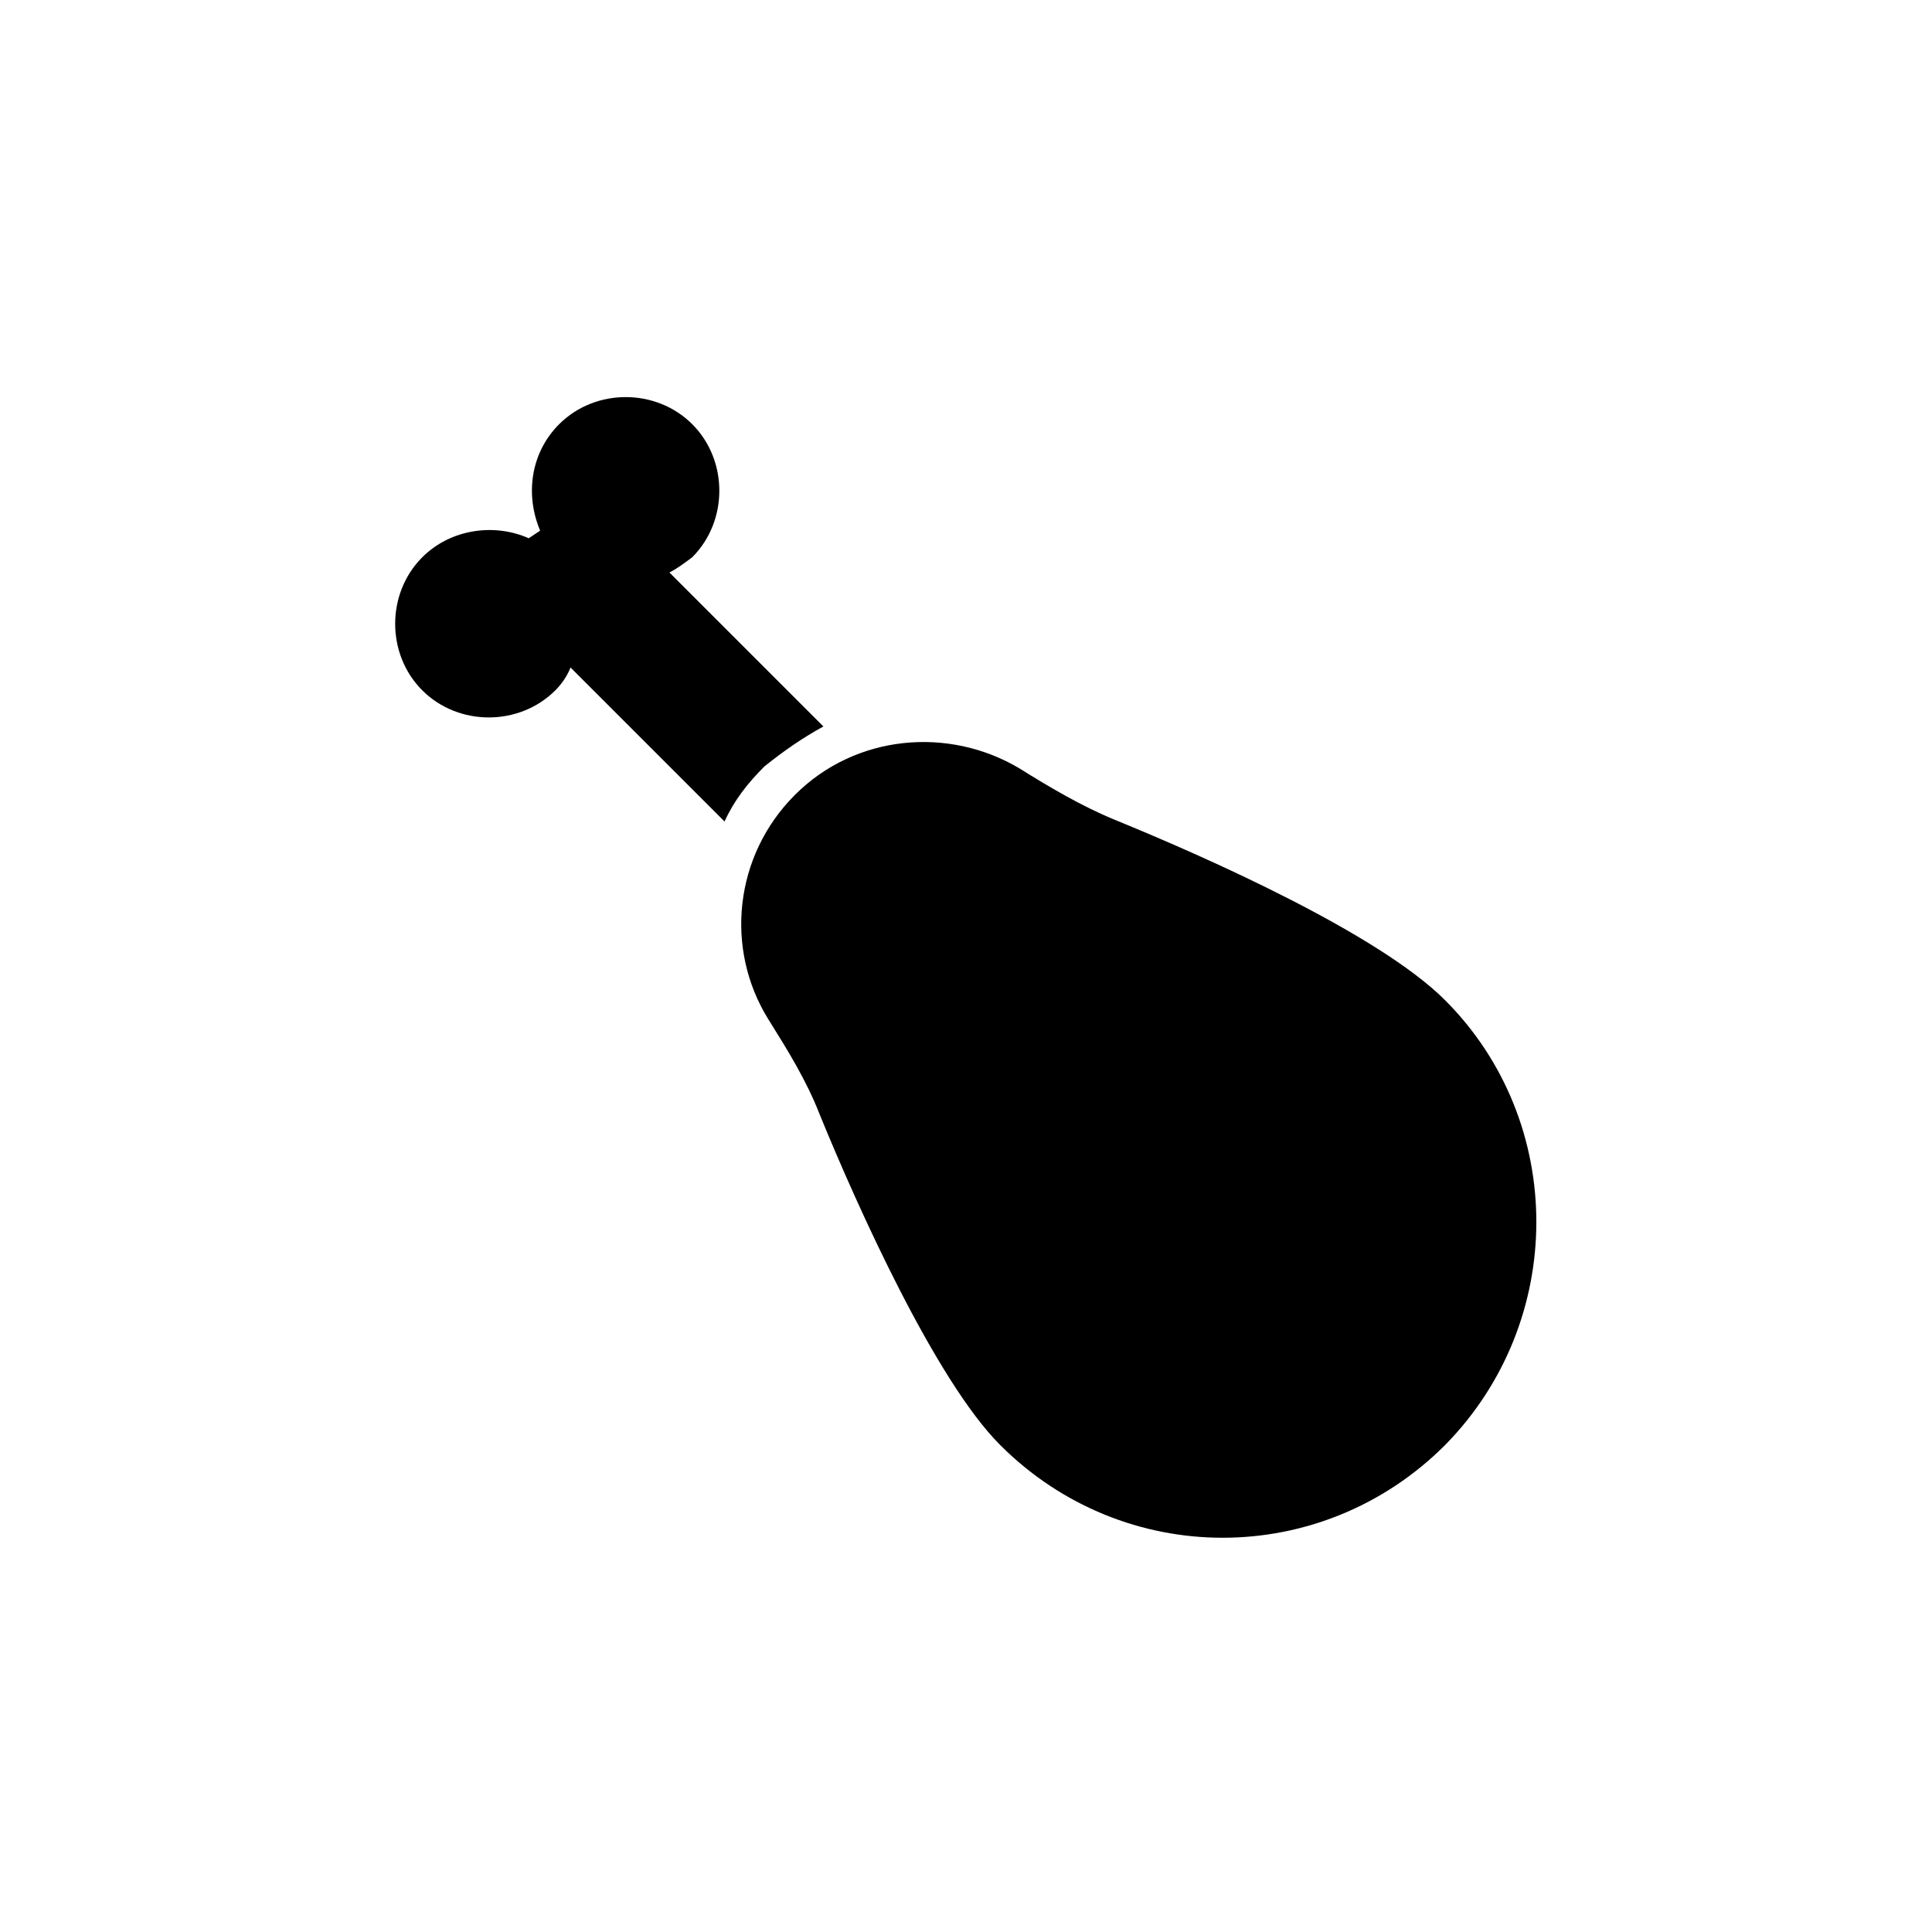 <?xml version="1.0" encoding="UTF-8"?>
<!-- Uploaded to: SVG Repo, www.svgrepo.com, Generator: SVG Repo Mixer Tools -->
<svg fill="#000000" width="800px" height="800px" version="1.1" viewBox="144 144 512 512" xmlns="http://www.w3.org/2000/svg">
 <path d="m526.96 526.96c-32.746 32.746-85.145 32.746-117.89 0-17.129-17.129-37.785-62.977-47.863-87.664-3.527-9.07-8.566-17.129-13.602-25.191-11.586-18.641-9.07-43.328 7.055-59.449 16.121-16.121 40.809-18.137 59.449-7.055 8.062 5.039 16.625 10.078 25.191 13.602 24.688 10.078 70.031 30.23 87.664 47.863 32.242 32.25 32.242 85.148-0.004 117.89zm-164.75-190.44-40.809-40.809c2.016-1.008 4.031-2.519 6.047-4.031 9.574-9.574 9.574-25.695 0-35.266-9.574-9.574-25.695-9.574-35.266 0-7.559 7.559-9.07 18.641-5.039 28.215l-3.023 2.012c-9.07-4.031-20.656-2.519-28.215 5.039-9.574 9.574-9.574 25.695 0 35.266 9.574 9.574 25.695 9.574 35.266 0 1.512-1.512 3.023-3.527 4.031-6.047l40.809 40.809c2.519-5.543 6.047-10.078 10.578-14.609 5.043-4.031 10.082-7.555 15.621-10.578z"/>
</svg>